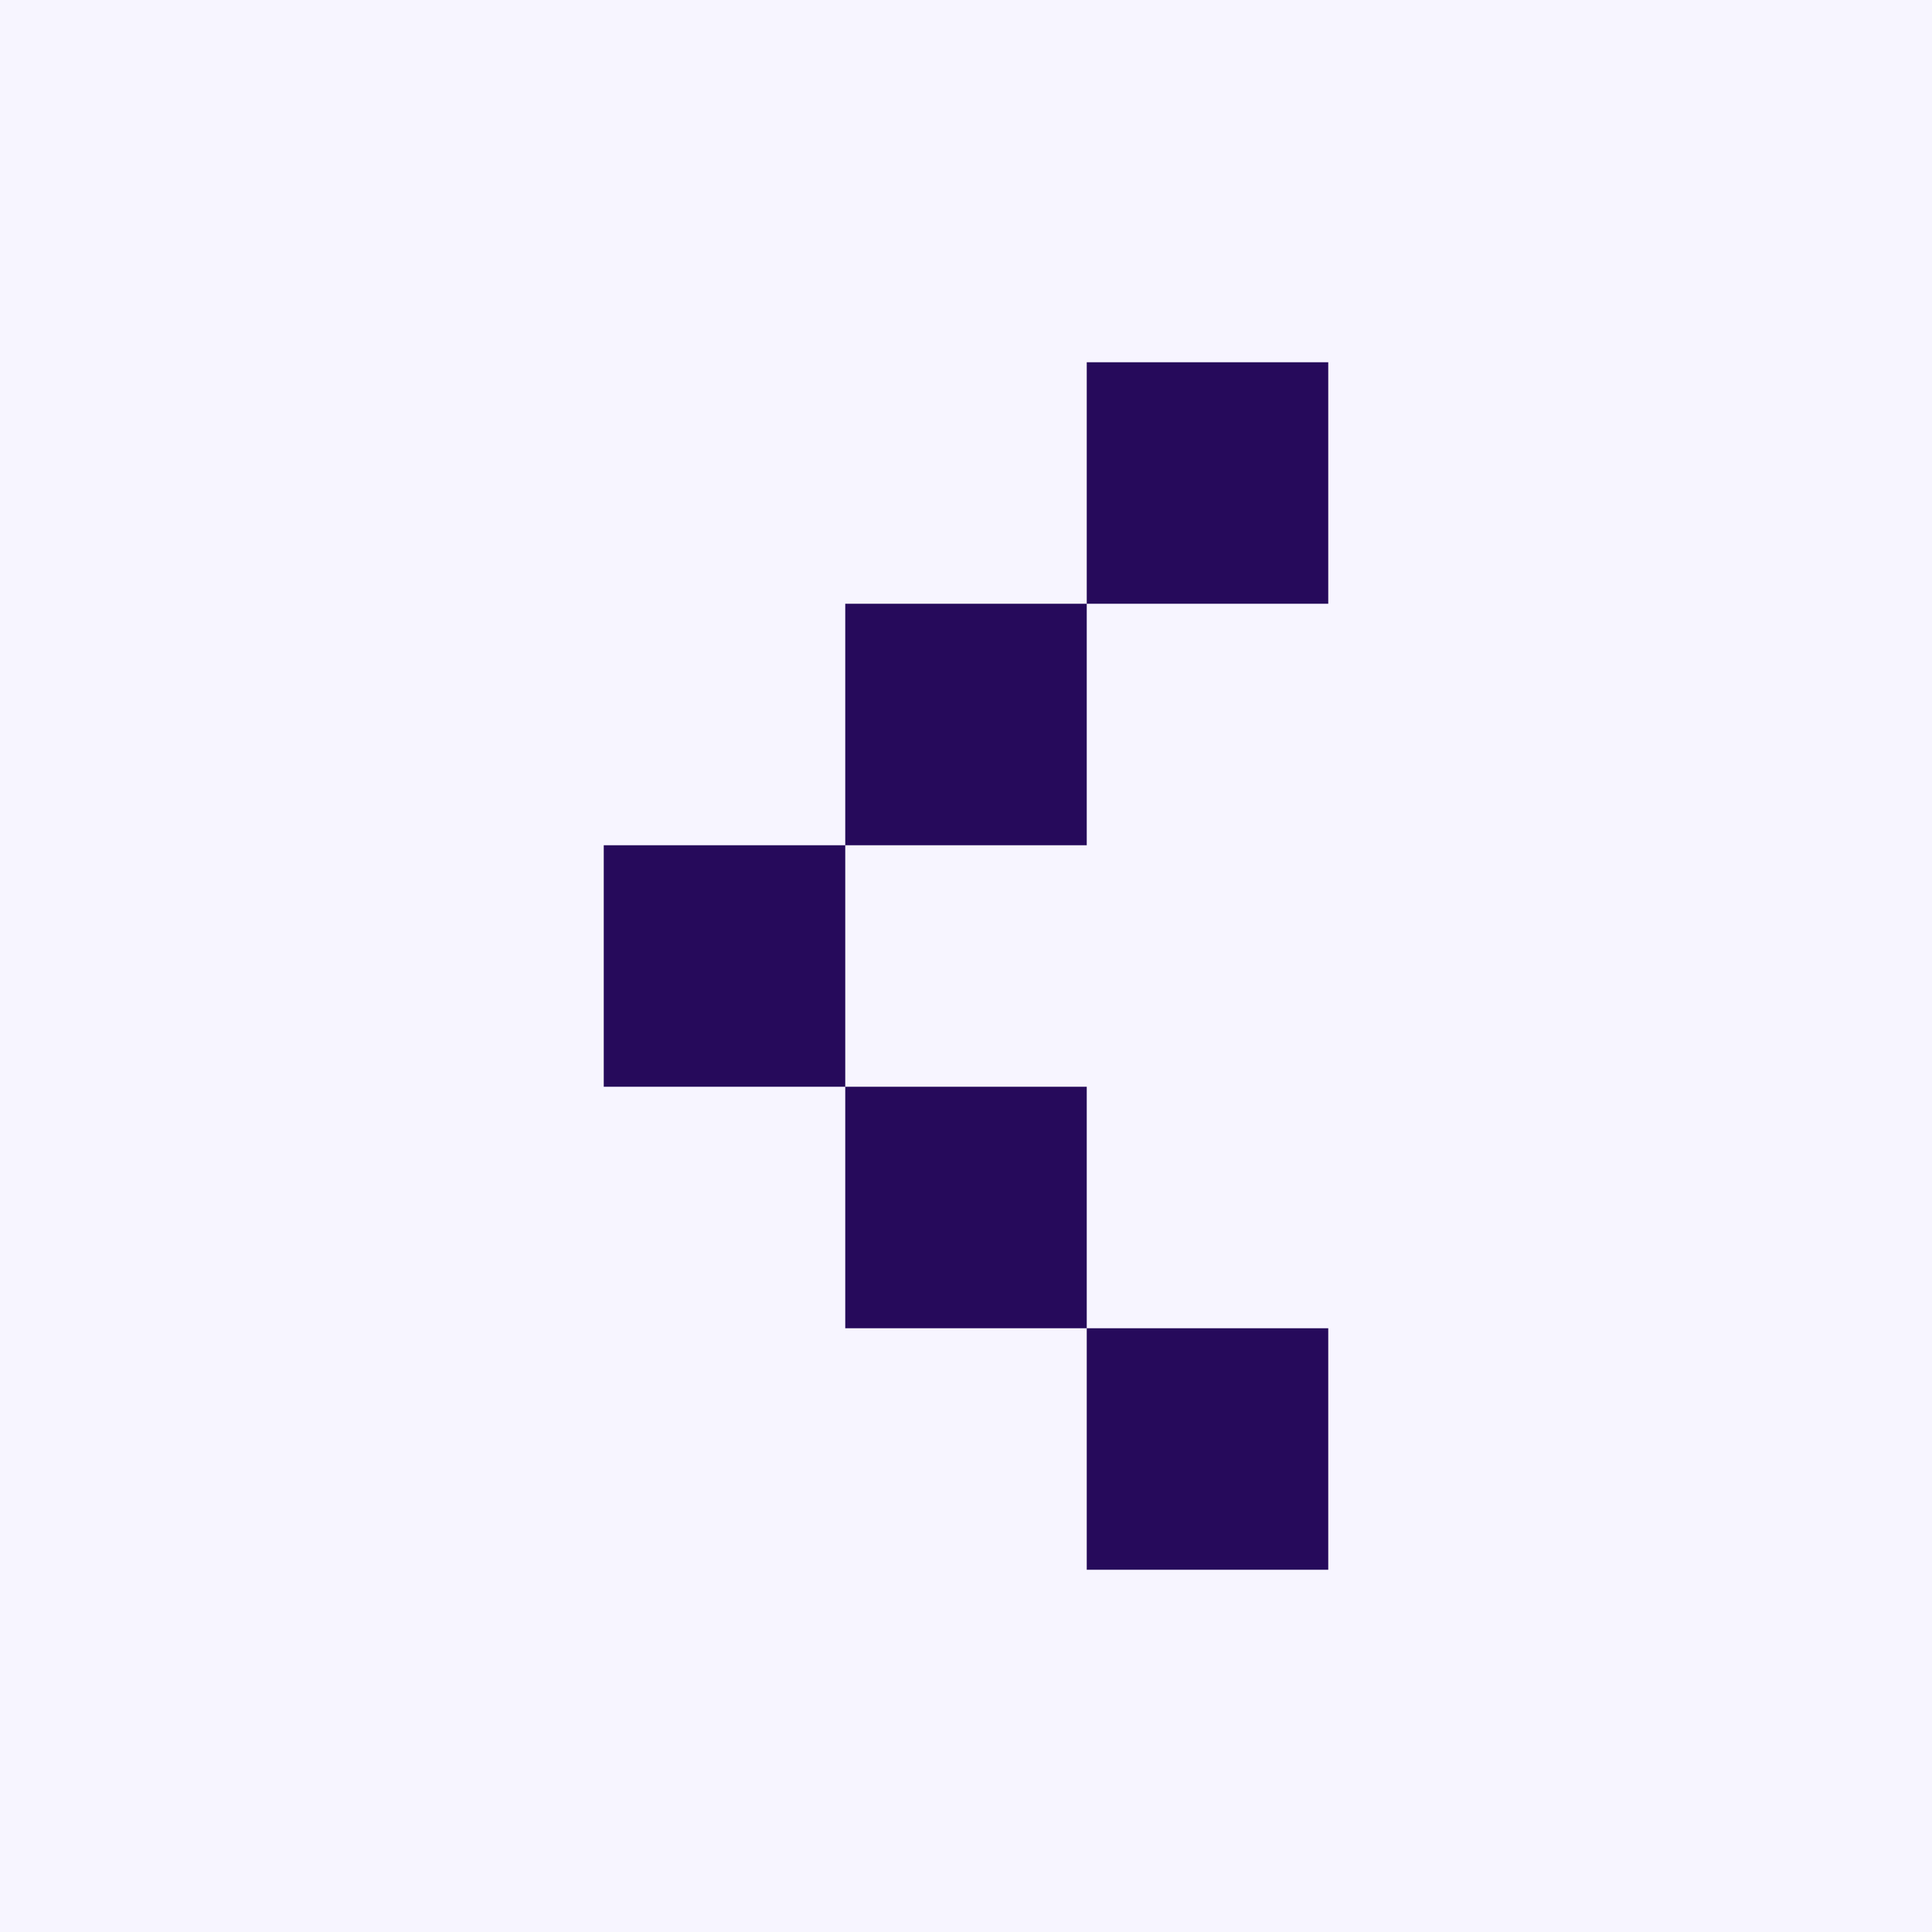 <?xml version="1.0" encoding="UTF-8"?> <svg xmlns="http://www.w3.org/2000/svg" width="48" height="48" viewBox="0 0 48 48" fill="none"><rect width="48" height="48" fill="#F7F5FF"></rect><path d="M27 39H33V33H27V39ZM21 33H27V27H21V33ZM15 21V27H21V21H15ZM21 21H27V15H21V21ZM27 15H33V9H27V15Z" fill="#260A5B"></path></svg> 